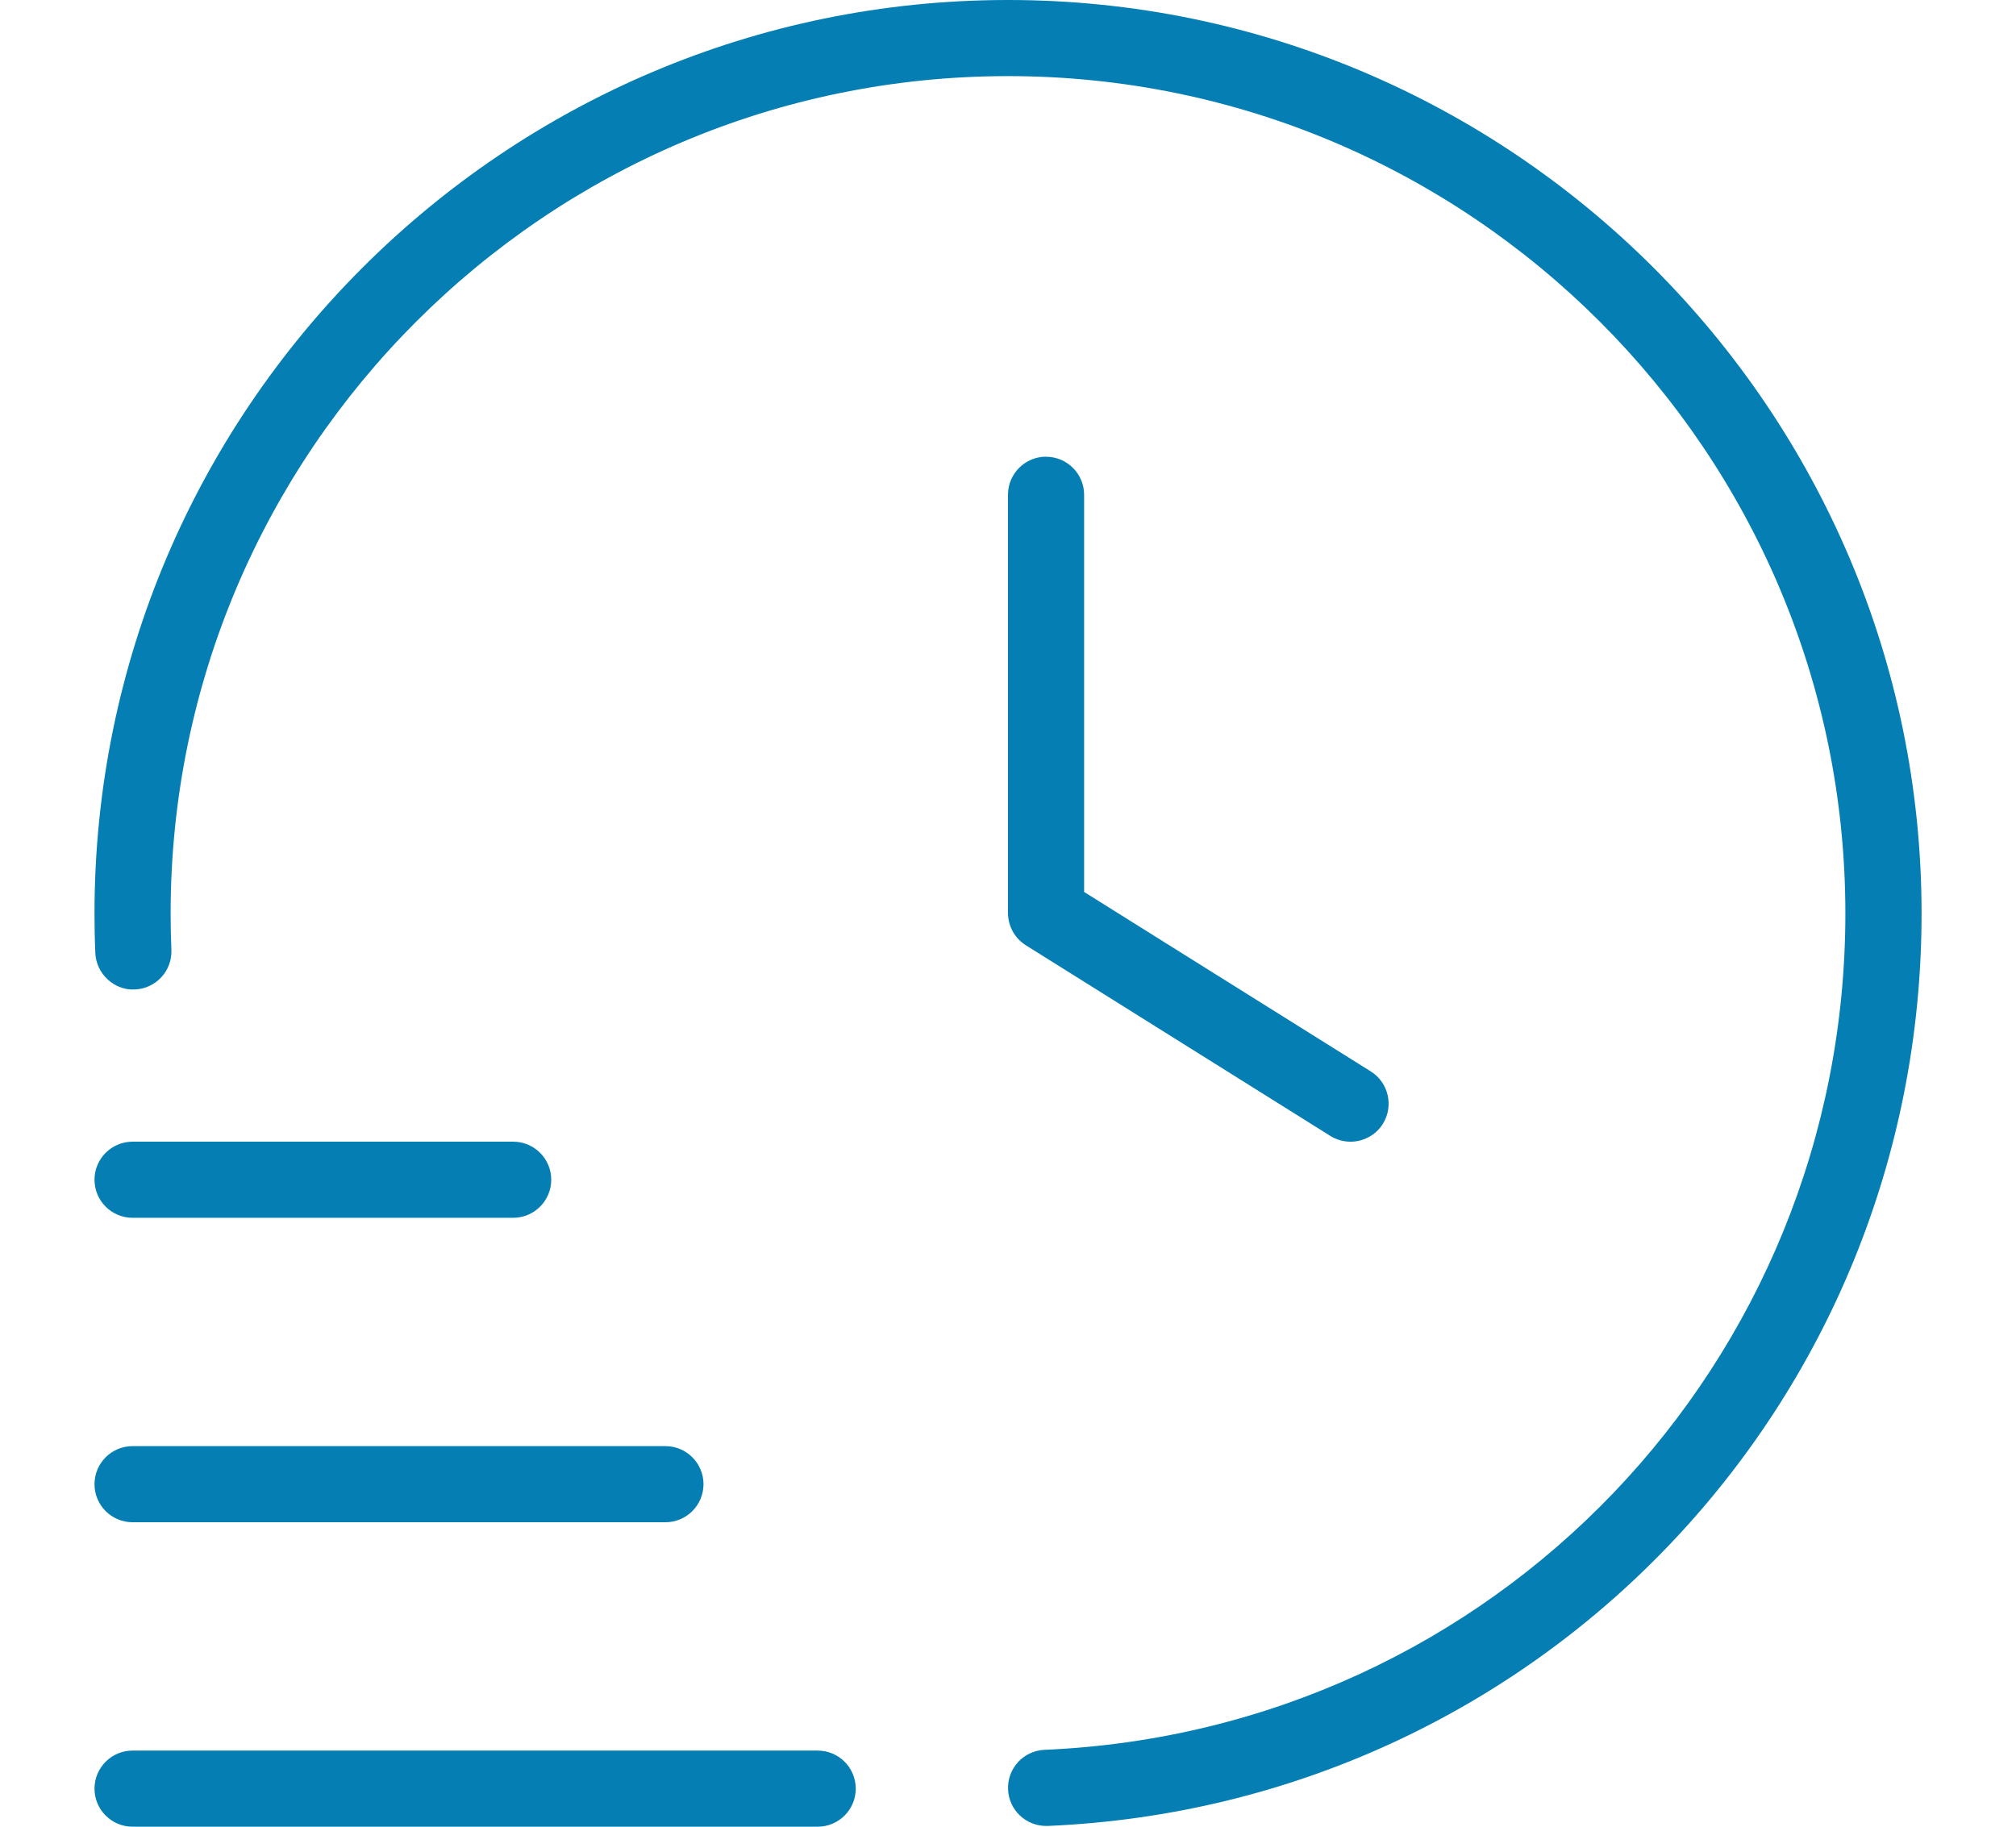 <?xml version="1.0" encoding="UTF-8"?>
<svg width="64" height="58" xmlns="http://www.w3.org/2000/svg" id="Layer_1" data-name="Layer 1" viewBox="0 0 24 24">
  <g clip-path="url(#clip0)" fill="#047EB3">
  <path d="m10,23.5c0,.276-.224.5-.5.5H.5c-.276,0-.5-.224-.5-.5s.224-.5.5-.5h9c.276,0,.5.224.5.5ZM.5,20h7c.276,0,.5-.224.5-.5s-.224-.5-.5-.5H.5c-.276,0-.5.224-.5.5s.224.5.5.5Zm0-4h5c.276,0,.5-.224.5-.5s-.224-.5-.5-.5H.5c-.276,0-.5.224-.5.5s.224.5.5.5ZM12,0C5.383,0,0,5.383,0,12c0,.175.003.349.011.522.012.276.252.494.521.478.276-.012.49-.246.478-.521-.007-.159-.01-.318-.01-.478C1,5.935,5.935,1,12,1s11,4.935,11,11c0,5.91-4.621,10.737-10.521,10.99-.276.012-.49.245-.478.521.011.269.233.479.499.479.007,0,.015,0,.022,0,6.437-.275,11.479-5.542,11.479-11.989C24,5.383,18.617,0,12,0Zm.5,6c-.276,0-.5.224-.5.5v5.495c0,.172.089.333.234.424l4,2.505c.083.052.175.076.266.076.166,0,.329-.083.424-.234.146-.234.075-.543-.158-.689l-3.766-2.358v-5.218c0-.276-.224-.5-.5-.5Z"/>
  </g>
  <defs>
    <clipPath id="clip0">
      <path fill="#fff" d="M0 0h64v58H0z"/>
    </clipPath>
  </defs>
</svg>
